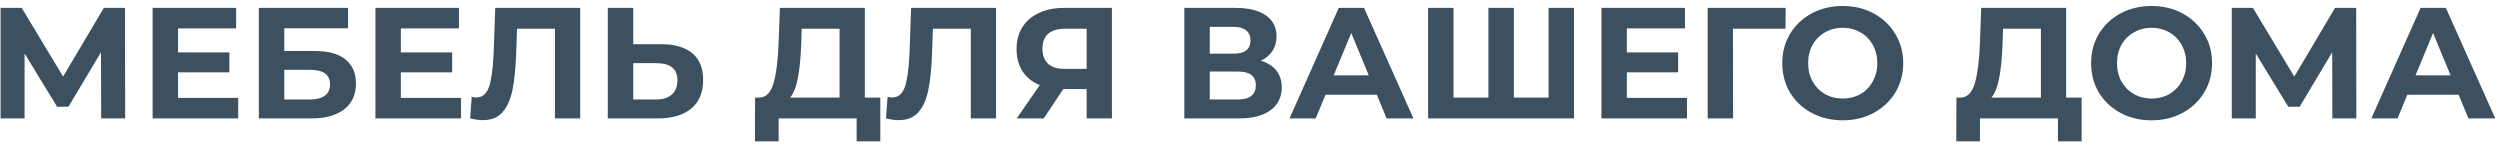 <svg width="380" height="22" viewBox="0 0 380 22" fill="none" xmlns="http://www.w3.org/2000/svg">
<path d="M17.376 23L17.352 12.944L12.408 21.224H10.68L5.736 13.136V23H2.088V6.2H5.304L11.592 16.64L17.784 6.2H21L21.024 23H17.376ZM38.205 19.88V23H25.197V6.2H37.893V9.32H29.061V12.968H36.861V15.992H29.061V19.88H38.205ZM41.346 6.2H54.906V9.296H45.21V12.752H49.866C51.898 12.752 53.442 13.176 54.498 14.024C55.57 14.872 56.106 16.096 56.106 17.696C56.106 19.376 55.514 20.68 54.33 21.608C53.146 22.536 51.474 23 49.314 23H41.346V6.2ZM49.098 20.12C50.09 20.12 50.85 19.928 51.378 19.544C51.906 19.144 52.17 18.568 52.17 17.816C52.17 16.344 51.146 15.608 49.098 15.608H45.21V20.12H49.098ZM72.073 19.88V23H59.065V6.2H71.761V9.32H62.929V12.968H70.729V15.992H62.929V19.88H72.073ZM90.189 6.2V23H86.349V9.368H80.589L80.469 12.872C80.389 15.256 80.197 17.192 79.893 18.68C79.589 20.152 79.077 21.288 78.357 22.088C77.653 22.872 76.661 23.264 75.381 23.264C74.853 23.264 74.213 23.176 73.461 23L73.701 19.712C73.909 19.776 74.141 19.808 74.397 19.808C75.325 19.808 75.973 19.264 76.341 18.176C76.709 17.072 76.941 15.352 77.037 13.016L77.277 6.2H90.189ZM102.521 11.72C104.569 11.72 106.137 12.176 107.225 13.088C108.329 14 108.881 15.352 108.881 17.144C108.881 19.048 108.273 20.504 107.057 21.512C105.857 22.504 104.161 23 101.969 23H94.385V6.2H98.249V11.72H102.521ZM101.753 20.12C102.761 20.12 103.545 19.872 104.105 19.376C104.681 18.88 104.969 18.16 104.969 17.216C104.969 15.472 103.897 14.6 101.753 14.6H98.249V20.12H101.753ZM135.807 19.832V26.48H132.207V23H120.351V26.48H116.751L116.775 19.832H117.447C118.455 19.8 119.167 19.064 119.583 17.624C119.999 16.184 120.255 14.128 120.351 11.456L120.543 6.2H133.455V19.832H135.807ZM123.783 11.816C123.703 13.816 123.535 15.496 123.279 16.856C123.023 18.2 122.631 19.192 122.103 19.832H129.615V9.368H123.855L123.783 11.816ZM153.4 6.2V23H149.56V9.368H143.8L143.68 12.872C143.6 15.256 143.408 17.192 143.104 18.68C142.8 20.152 142.288 21.288 141.568 22.088C140.864 22.872 139.872 23.264 138.592 23.264C138.064 23.264 137.424 23.176 136.672 23L136.912 19.712C137.12 19.776 137.352 19.808 137.608 19.808C138.536 19.808 139.184 19.264 139.552 18.176C139.92 17.072 140.152 15.352 140.248 13.016L140.488 6.2H153.4ZM171.012 6.2V23H167.172V18.536H163.62L160.644 23H156.54L160.044 17.936C158.908 17.472 158.036 16.776 157.428 15.848C156.82 14.904 156.516 13.776 156.516 12.464C156.516 11.168 156.812 10.056 157.404 9.128C157.996 8.184 158.836 7.464 159.924 6.968C161.012 6.456 162.292 6.2 163.764 6.2H171.012ZM163.86 9.368C162.756 9.368 161.908 9.624 161.316 10.136C160.74 10.648 160.452 11.408 160.452 12.416C160.452 13.392 160.732 14.144 161.292 14.672C161.852 15.2 162.676 15.464 163.764 15.464H167.172V9.368H163.86ZM193.658 14.24C194.682 14.544 195.466 15.04 196.01 15.728C196.554 16.416 196.826 17.264 196.826 18.272C196.826 19.76 196.258 20.92 195.122 21.752C194.002 22.584 192.394 23 190.298 23H182.018V6.2H189.842C191.794 6.2 193.314 6.576 194.402 7.328C195.49 8.08 196.034 9.152 196.034 10.544C196.034 11.376 195.826 12.112 195.41 12.752C194.994 13.376 194.41 13.872 193.658 14.24ZM185.882 13.16H189.506C190.354 13.16 190.994 12.992 191.426 12.656C191.858 12.304 192.074 11.792 192.074 11.12C192.074 10.464 191.85 9.96 191.402 9.608C190.97 9.256 190.338 9.08 189.506 9.08H185.882V13.16ZM190.154 20.12C191.978 20.12 192.89 19.4 192.89 17.96C192.89 16.568 191.978 15.872 190.154 15.872H185.882V20.12H190.154ZM211.277 19.4H203.477L201.989 23H198.005L205.493 6.2H209.333L216.845 23H212.765L211.277 19.4ZM210.053 16.448L207.389 10.016L204.725 16.448H210.053ZM241.248 6.2V23H219.072V6.2H222.936V19.832H228.24V6.2H232.104V19.832H237.384V6.2H241.248ZM258.424 19.88V23H245.416V6.2H258.112V9.32H249.28V12.968H257.08V15.992H249.28V19.88H258.424ZM273.397 9.368H265.405L265.429 23H261.565V6.2H273.421L273.397 9.368ZM282.096 23.288C280.352 23.288 278.776 22.912 277.368 22.16C275.976 21.408 274.88 20.376 274.08 19.064C273.296 17.736 272.904 16.248 272.904 14.6C272.904 12.952 273.296 11.472 274.08 10.16C274.88 8.832 275.976 7.792 277.368 7.04C278.776 6.288 280.352 5.912 282.096 5.912C283.84 5.912 285.408 6.288 286.8 7.04C288.192 7.792 289.288 8.832 290.088 10.16C290.888 11.472 291.288 12.952 291.288 14.6C291.288 16.248 290.888 17.736 290.088 19.064C289.288 20.376 288.192 21.408 286.8 22.16C285.408 22.912 283.84 23.288 282.096 23.288ZM282.096 19.976C283.088 19.976 283.984 19.752 284.784 19.304C285.584 18.84 286.208 18.2 286.656 17.384C287.12 16.568 287.352 15.64 287.352 14.6C287.352 13.56 287.12 12.632 286.656 11.816C286.208 11 285.584 10.368 284.784 9.92C283.984 9.456 283.088 9.224 282.096 9.224C281.104 9.224 280.208 9.456 279.408 9.92C278.608 10.368 277.976 11 277.512 11.816C277.064 12.632 276.84 13.56 276.84 14.6C276.84 15.64 277.064 16.568 277.512 17.384C277.976 18.2 278.608 18.84 279.408 19.304C280.208 19.752 281.104 19.976 282.096 19.976ZM318.408 19.832V26.48H314.808V23H302.952V26.48H299.352L299.376 19.832H300.048C301.056 19.8 301.768 19.064 302.184 17.624C302.6 16.184 302.856 14.128 302.952 11.456L303.144 6.2H316.056V19.832H318.408ZM306.384 11.816C306.304 13.816 306.136 15.496 305.88 16.856C305.624 18.2 305.232 19.192 304.704 19.832H312.216V9.368H306.456L306.384 11.816ZM329.042 23.288C327.298 23.288 325.722 22.912 324.314 22.16C322.922 21.408 321.826 20.376 321.026 19.064C320.242 17.736 319.85 16.248 319.85 14.6C319.85 12.952 320.242 11.472 321.026 10.16C321.826 8.832 322.922 7.792 324.314 7.04C325.722 6.288 327.298 5.912 329.042 5.912C330.786 5.912 332.354 6.288 333.746 7.04C335.138 7.792 336.234 8.832 337.034 10.16C337.834 11.472 338.234 12.952 338.234 14.6C338.234 16.248 337.834 17.736 337.034 19.064C336.234 20.376 335.138 21.408 333.746 22.16C332.354 22.912 330.786 23.288 329.042 23.288ZM329.042 19.976C330.034 19.976 330.93 19.752 331.73 19.304C332.53 18.84 333.154 18.2 333.602 17.384C334.066 16.568 334.298 15.64 334.298 14.6C334.298 13.56 334.066 12.632 333.602 11.816C333.154 11 332.53 10.368 331.73 9.92C330.93 9.456 330.034 9.224 329.042 9.224C328.05 9.224 327.154 9.456 326.354 9.92C325.554 10.368 324.922 11 324.458 11.816C324.01 12.632 323.786 13.56 323.786 14.6C323.786 15.64 324.01 16.568 324.458 17.384C324.922 18.2 325.554 18.84 326.354 19.304C327.154 19.752 328.05 19.976 329.042 19.976ZM356.517 23L356.493 12.944L351.549 21.224H349.821L344.877 13.136V23H341.229V6.2H344.445L350.733 16.64L356.925 6.2H360.141L360.165 23H356.517ZM375.714 19.4H367.914L366.426 23H362.442L369.93 6.2H373.77L381.282 23H377.202L375.714 19.4ZM374.49 16.448L371.826 10.016L369.162 16.448H374.49Z" transform="translate(-2 -5)" fill="#3D505F"/>
</svg>
